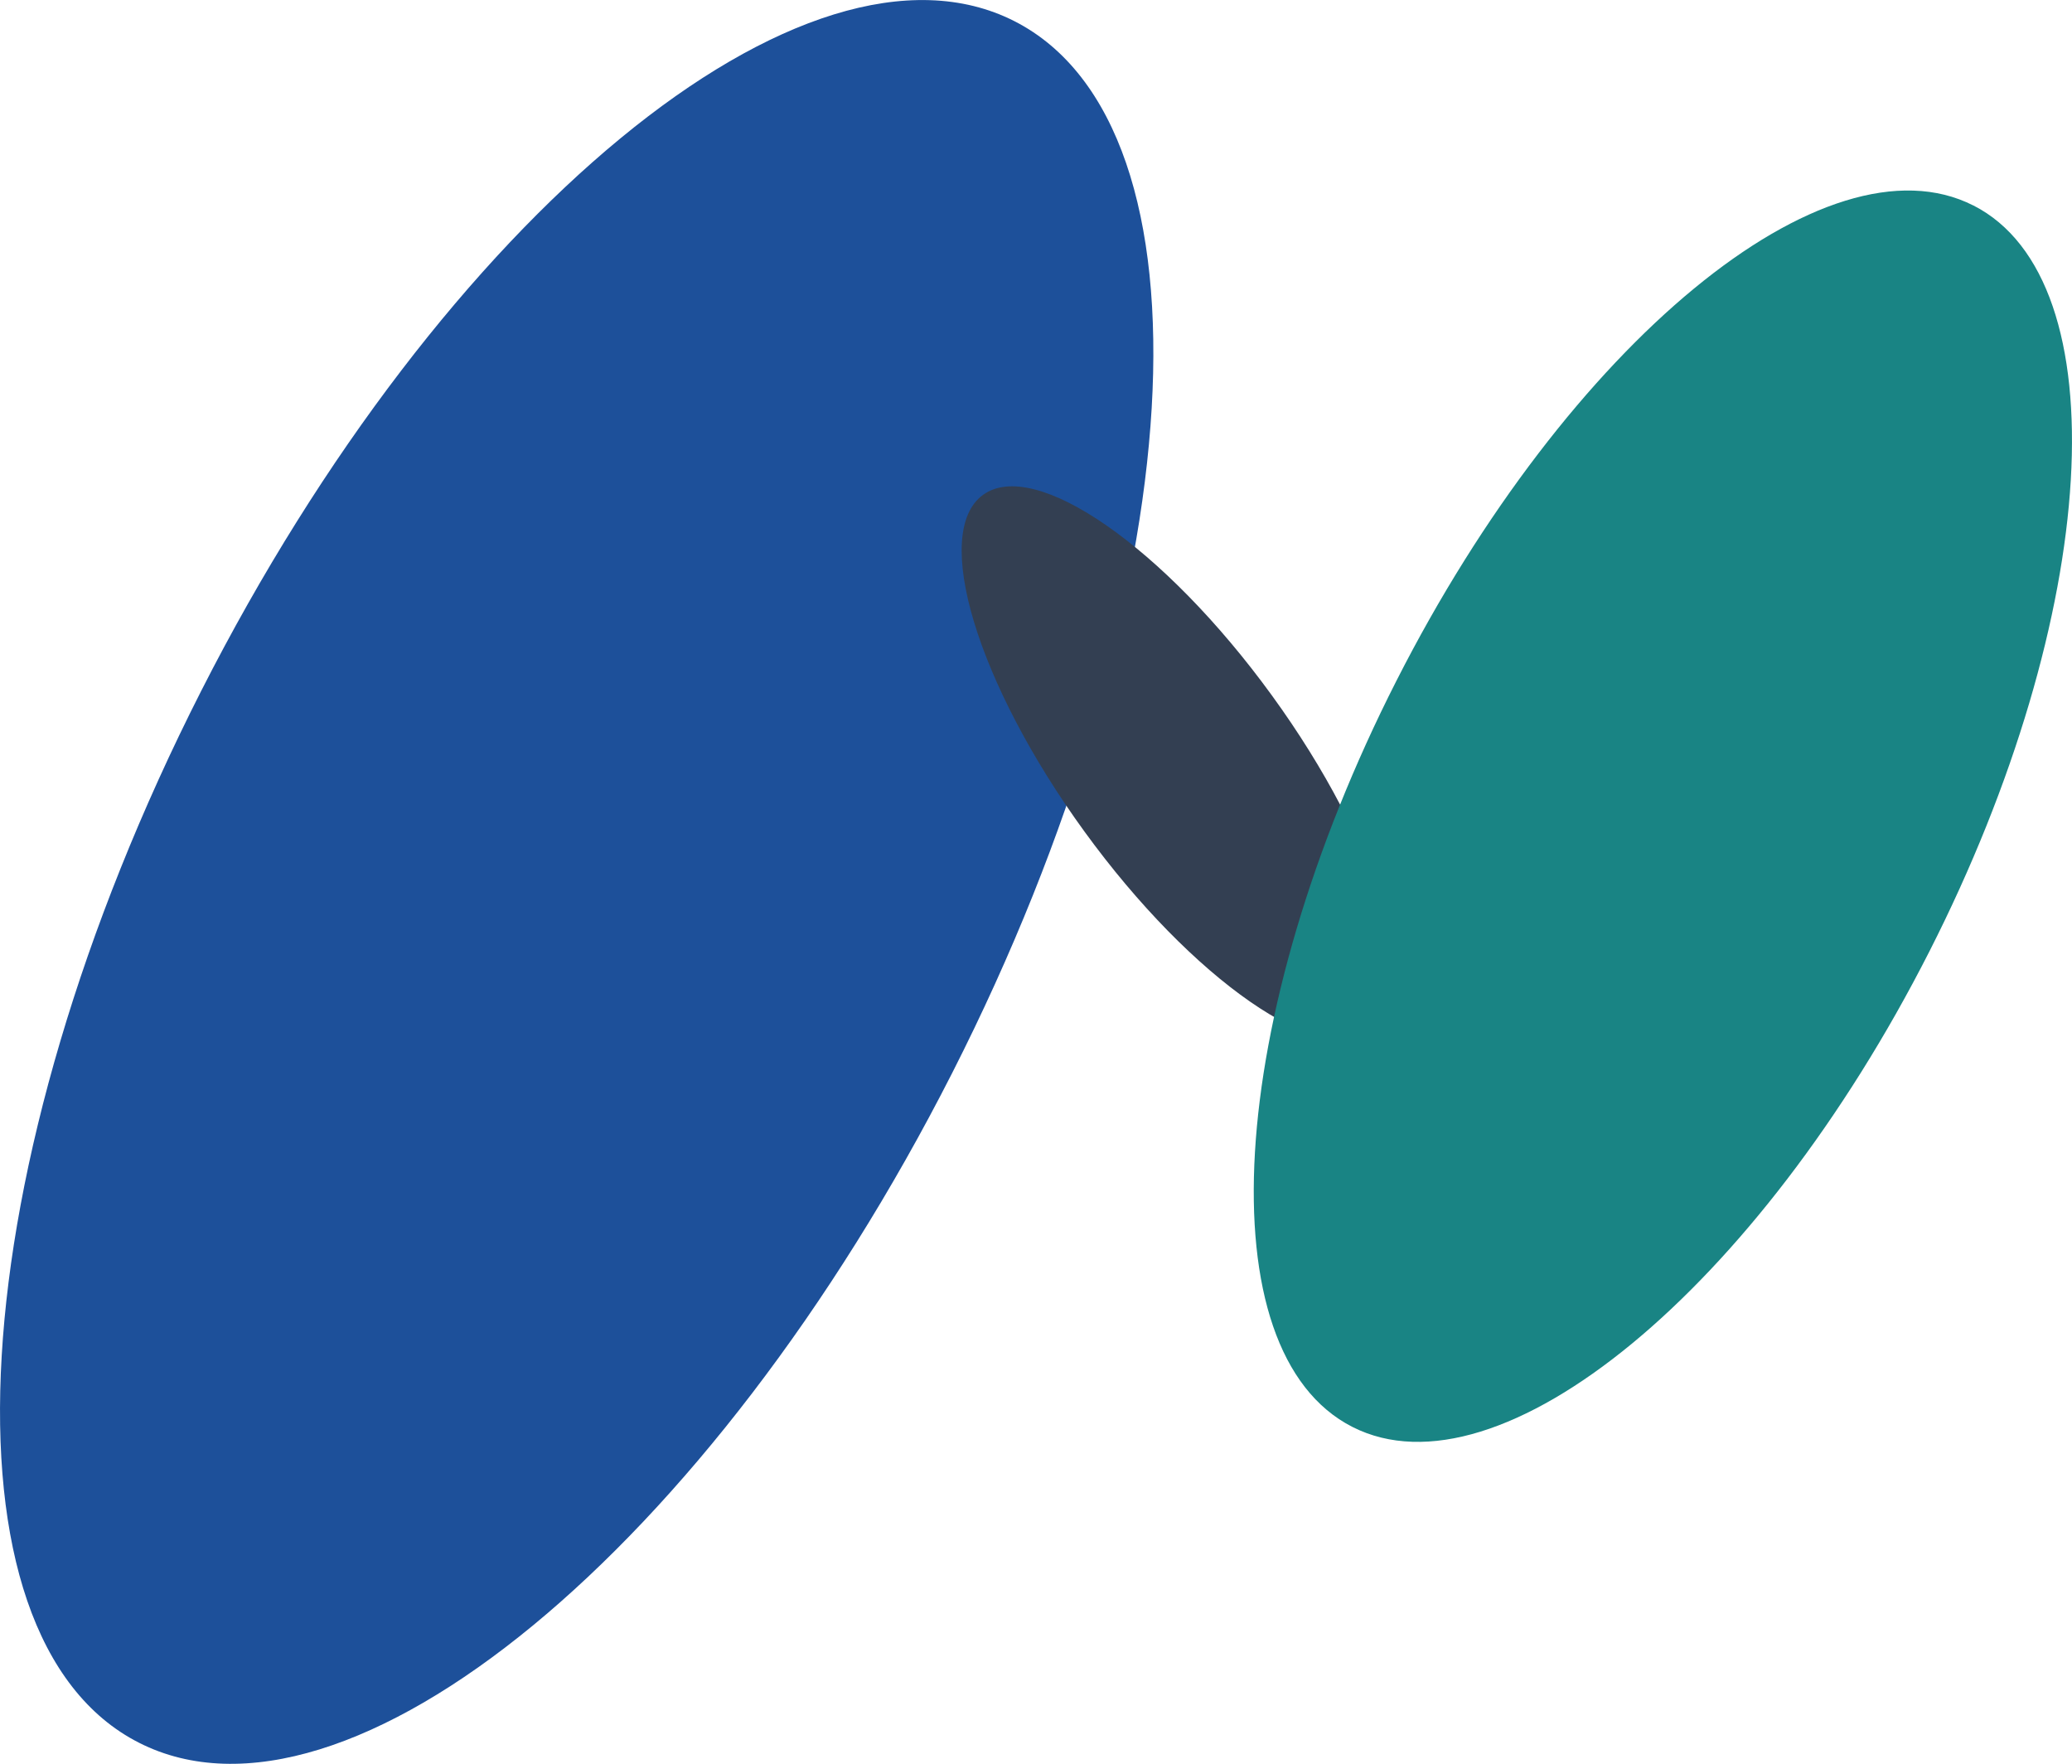 <svg xmlns="http://www.w3.org/2000/svg" width="51.695" height="44" viewBox="0 0 51.695 44">
  <g id="logo" transform="translate(0 0)">
    <path id="パス_1" data-name="パス 1" d="M25.307.527c5.174,2.631,4.48,14.378-1.55,26.237S8.643,46.1,3.469,43.473-1.011,29.1,5.019,17.236,20.133-2.1,25.307.527" transform="translate(0 0)" fill="#1d509a"/>
    <path id="パス_2" data-name="パス 2" d="M93.494,55.685c-1.29.938-4.517-1.3-7.206-5s-3.823-7.462-2.533-8.4,4.517,1.3,7.206,5,3.823,7.462,2.533,8.4" transform="translate(-59.23 -29.94)" fill="#333f52"/>
    <path id="パス_3" data-name="パス 3" d="M126.458,16.855c3.671,1.866,3.178,10.2-1.1,18.614s-10.722,13.721-14.393,11.855-3.178-10.2,1.1-18.614,10.722-13.721,14.393-11.854" transform="translate(-77.224 -11.73)" fill="#198484"/>
  </g>
</svg>
